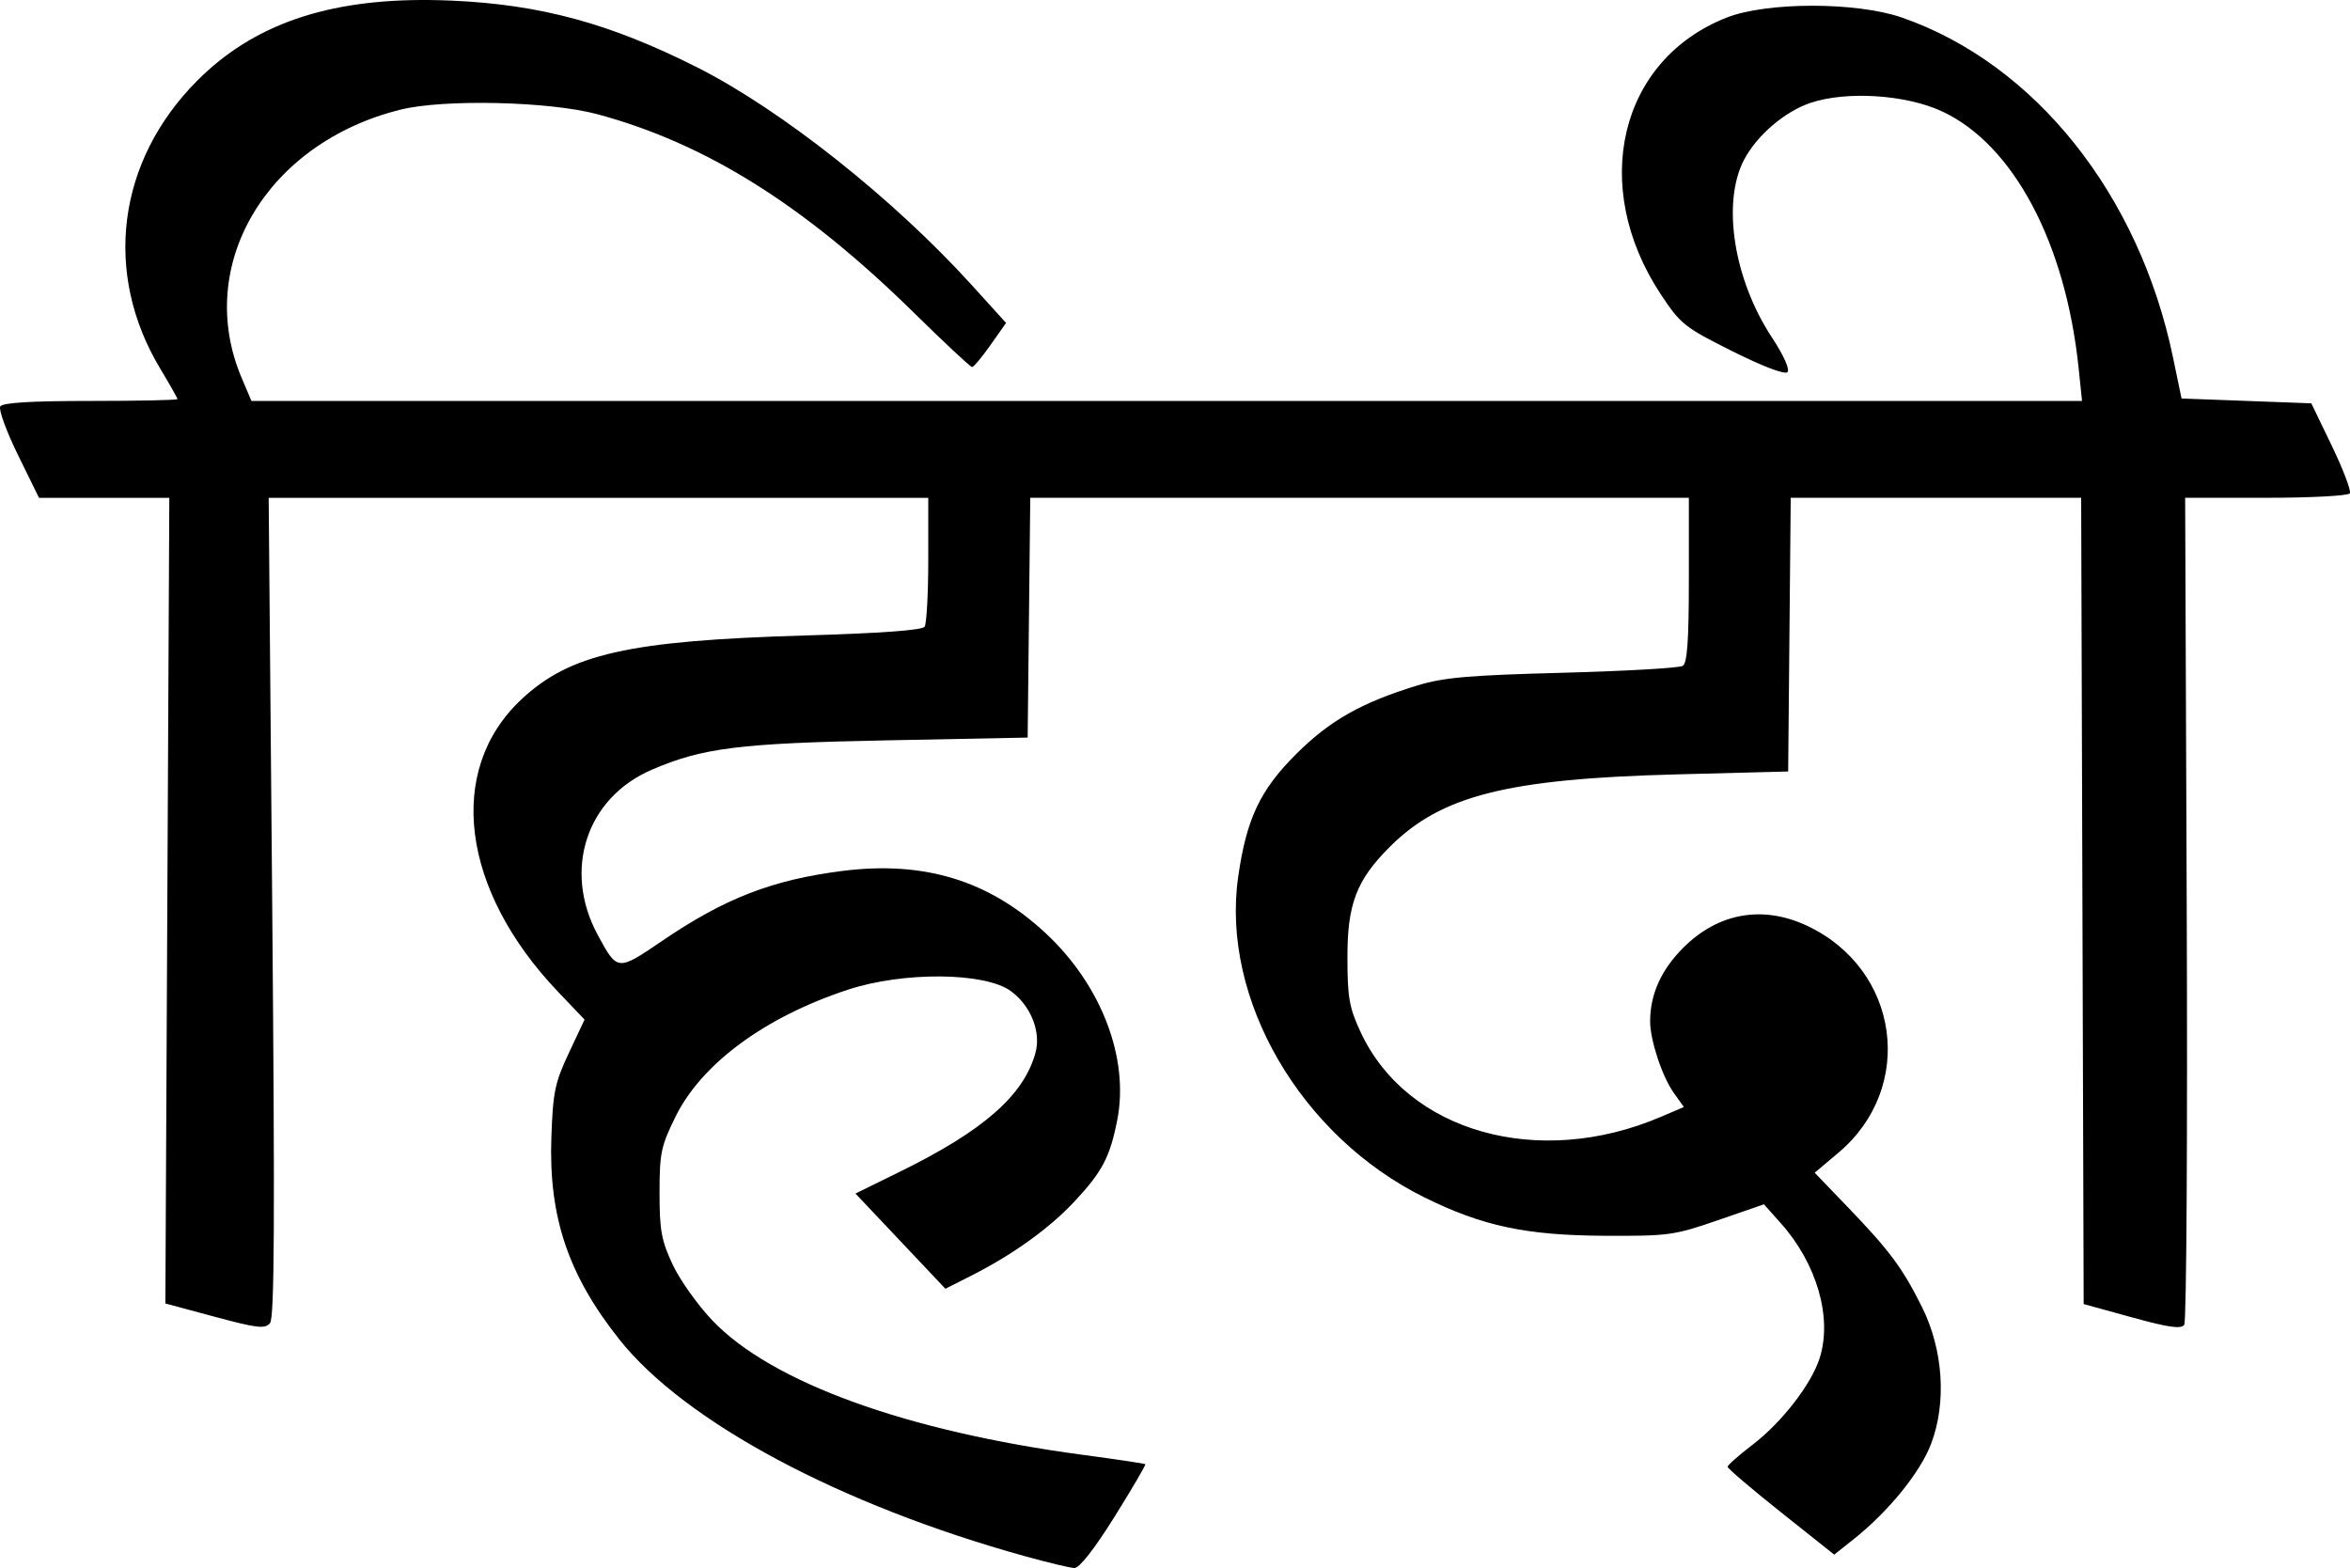 <?xml version="1.0" encoding="UTF-8" standalone="no"?>
<!-- Created with Inkscape (http://www.inkscape.org/) -->

<svg
   width="173.201mm"
   height="115.564mm"
   viewBox="0 0 173.201 115.564"
   version="1.1"
   id="svg5"
   xml:space="preserve"
   inkscape:export-filename="odia2.svg"
   inkscape:export-xdpi="300"
   inkscape:export-ydpi="300"
   xmlns:inkscape="http://www.inkscape.org/namespaces/inkscape"
   xmlns:sodipodi="http://sodipodi.sourceforge.net/DTD/sodipodi-0.dtd"
   xmlns="http://www.w3.org/2000/svg"
   xmlns:svg="http://www.w3.org/2000/svg"><sodipodi:namedview
     id="namedview7"
     pagecolor="#505050"
     bordercolor="#eeeeee"
     borderopacity="1"
     inkscape:showpageshadow="0"
     inkscape:pageopacity="0"
     inkscape:pagecheckerboard="0"
     inkscape:deskcolor="#505050"
     inkscape:document-units="mm"
     showgrid="false" /><defs
     id="defs2" /><g
     inkscape:label="Layer 1"
     inkscape:groupmode="layer"
     id="layer1"
     transform="translate(1332.695,748.984)"><path
       id="path12382"
       style="fill:#000000;stroke-width:0.357"
       d="m -1300.993,-748.982 c -7.602,-0.08 -13.056,1.816 -17.165,5.942 -5.908,5.933 -6.965,14.188 -2.719,21.239 0.694,1.153 1.262,2.157 1.262,2.231 0,0.074 -2.882,0.135 -6.405,0.135 -4.384,0 -6.484,0.128 -6.655,0.404 -0.138,0.222 0.448,1.829 1.302,3.57 l 1.552,3.166 h 4.803 4.802 l -0.146,29.688 -0.145,29.688 3.644,0.98 c 3.134,0.843 3.704,0.909 4.069,0.469 0.326,-0.392 0.363,-7.556 0.163,-30.669 l -0.262,-30.156 h 24.307 24.307 v 4.552 c 0,2.503 -0.123,4.729 -0.268,4.947 -0.171,0.258 -3.232,0.482 -8.819,0.646 -12.992,0.382 -17.315,1.355 -20.895,4.704 -5.579,5.219 -4.471,14.044 2.71,21.572 l 1.94,2.033 -1.158,2.461 c -1.029,2.188 -1.172,2.878 -1.289,6.21 -0.206,5.857 1.234,10.142 5.006,14.897 4.829,6.088 16.288,12.21 29.919,15.985 v 0 c 1.669,0.462 3.297,0.852 3.618,0.866 0.368,0.017 1.461,-1.377 2.958,-3.77 1.306,-2.088 2.329,-3.835 2.273,-3.883 -0.057,-0.049 -2.11,-0.356 -4.564,-0.683 -13.037,-1.738 -22.986,-5.342 -27.338,-9.904 -1.081,-1.134 -2.401,-2.99 -2.933,-4.125 -0.828,-1.766 -0.967,-2.529 -0.967,-5.285 0,-2.921 0.109,-3.443 1.175,-5.608 1.926,-3.913 6.592,-7.351 12.705,-9.364 4.075,-1.342 10.09,-1.294 12.004,0.096 1.478,1.073 2.251,3.008 1.822,4.56 -0.864,3.129 -3.821,5.725 -9.951,8.738 l -3.314,1.629 3.314,3.508 3.315,3.508 1.961,-0.992 c 2.997,-1.516 5.715,-3.472 7.545,-5.432 2.055,-2.2 2.622,-3.277 3.159,-6.012 0.892,-4.536 -1.161,-9.918 -5.239,-13.733 -4.183,-3.913 -8.973,-5.388 -15.019,-4.623 -5.157,0.652 -8.672,2.015 -13.276,5.15 -3.3,2.247 -3.305,2.247 -4.751,-0.424 -2.589,-4.782 -0.85,-10.107 3.978,-12.184 3.761,-1.618 6.432,-1.952 17.351,-2.167 l 10.353,-0.204 0.096,-8.836 0.096,-8.836 h 24.27 24.27 v 6.048 c 0,4.447 -0.119,6.125 -0.446,6.337 -0.245,0.159 -4.221,0.388 -8.836,0.51 -6.929,0.183 -8.796,0.345 -10.721,0.934 -4.129,1.263 -6.458,2.582 -8.948,5.066 -2.66,2.654 -3.659,4.774 -4.267,9.058 -1.275,8.99 4.607,19.101 13.736,23.611 4.268,2.109 7.48,2.794 13.233,2.824 4.756,0.025 5.162,-0.031 8.39,-1.146 l 3.392,-1.172 1.25,1.401 c 2.662,2.985 3.806,6.973 2.853,9.947 -0.618,1.929 -2.796,4.735 -4.954,6.381 -1.004,0.766 -1.826,1.493 -1.826,1.616 0,0.123 1.768,1.629 3.928,3.348 l 3.929,3.125 1.397,-1.107 c 2.593,-2.054 4.951,-4.955 5.75,-7.075 1.15,-3.049 0.885,-6.936 -0.687,-10.084 -1.435,-2.873 -2.373,-4.135 -5.465,-7.349 l -2.433,-2.53 1.752,-1.477 c 5.699,-4.805 4.514,-13.487 -2.28,-16.708 -3.277,-1.554 -6.578,-0.978 -9.153,1.597 -1.634,1.634 -2.448,3.432 -2.448,5.436 0,1.377 0.882,4.057 1.735,5.255 l 0.752,1.055 -1.691,0.722 c -9.027,3.857 -18.702,1.129 -22.133,-6.241 -0.834,-1.791 -0.972,-2.537 -0.972,-5.465 -0.013,-3.98 0.662,-5.736 3.127,-8.197 3.787,-3.781 8.658,-5.01 21.144,-5.335 l 8.211,-0.213 0.094,-10.086 0.095,-10.085 h 10.703 10.703 l 0.092,29.71 0.092,29.711 3.557,0.98 c 2.715,0.749 3.628,0.877 3.857,0.546 0.165,-0.239 0.247,-14.049 0.182,-30.69 l -0.117,-30.257 h 5.968 c 3.282,0 6.059,-0.147 6.17,-0.327 0.111,-0.18 -0.482,-1.746 -1.318,-3.481 l -1.52,-3.154 -4.783,-0.178 -4.782,-0.178 -0.631,-3.035 c -2.498,-12.007 -10.169,-21.624 -19.971,-25.037 -3.343,-1.164 -9.969,-1.165 -12.924,0 -7.913,3.113 -10.126,12.417 -4.853,20.398 1.45,2.194 1.737,2.422 5.27,4.189 2.245,1.122 3.866,1.739 4.061,1.544 0.195,-0.195 -0.267,-1.226 -1.158,-2.582 -2.797,-4.256 -3.683,-9.889 -2.052,-13.043 0.936,-1.81 3.014,-3.591 4.933,-4.228 2.661,-0.884 7.023,-0.598 9.671,0.633 5.259,2.446 9.11,9.688 10.069,18.933 l 0.25,2.41 h -67.459 -67.46 l -0.72,-1.696 c -3.519,-8.285 1.826,-17.317 11.7,-19.772 3.186,-0.792 10.981,-0.614 14.499,0.331 8.002,2.149 15.278,6.709 23.329,14.619 2.25,2.211 4.187,4.02 4.304,4.02 0.117,0 0.73,-0.732 1.36,-1.626 l 1.146,-1.626 -2.555,-2.817 c -5.758,-6.346 -14.014,-12.89 -20.209,-16.017 -6.42,-3.241 -11.558,-4.636 -18.125,-4.921 -0.526,-0.023 -1.042,-0.036 -1.549,-0.042 z" /></g></svg>
